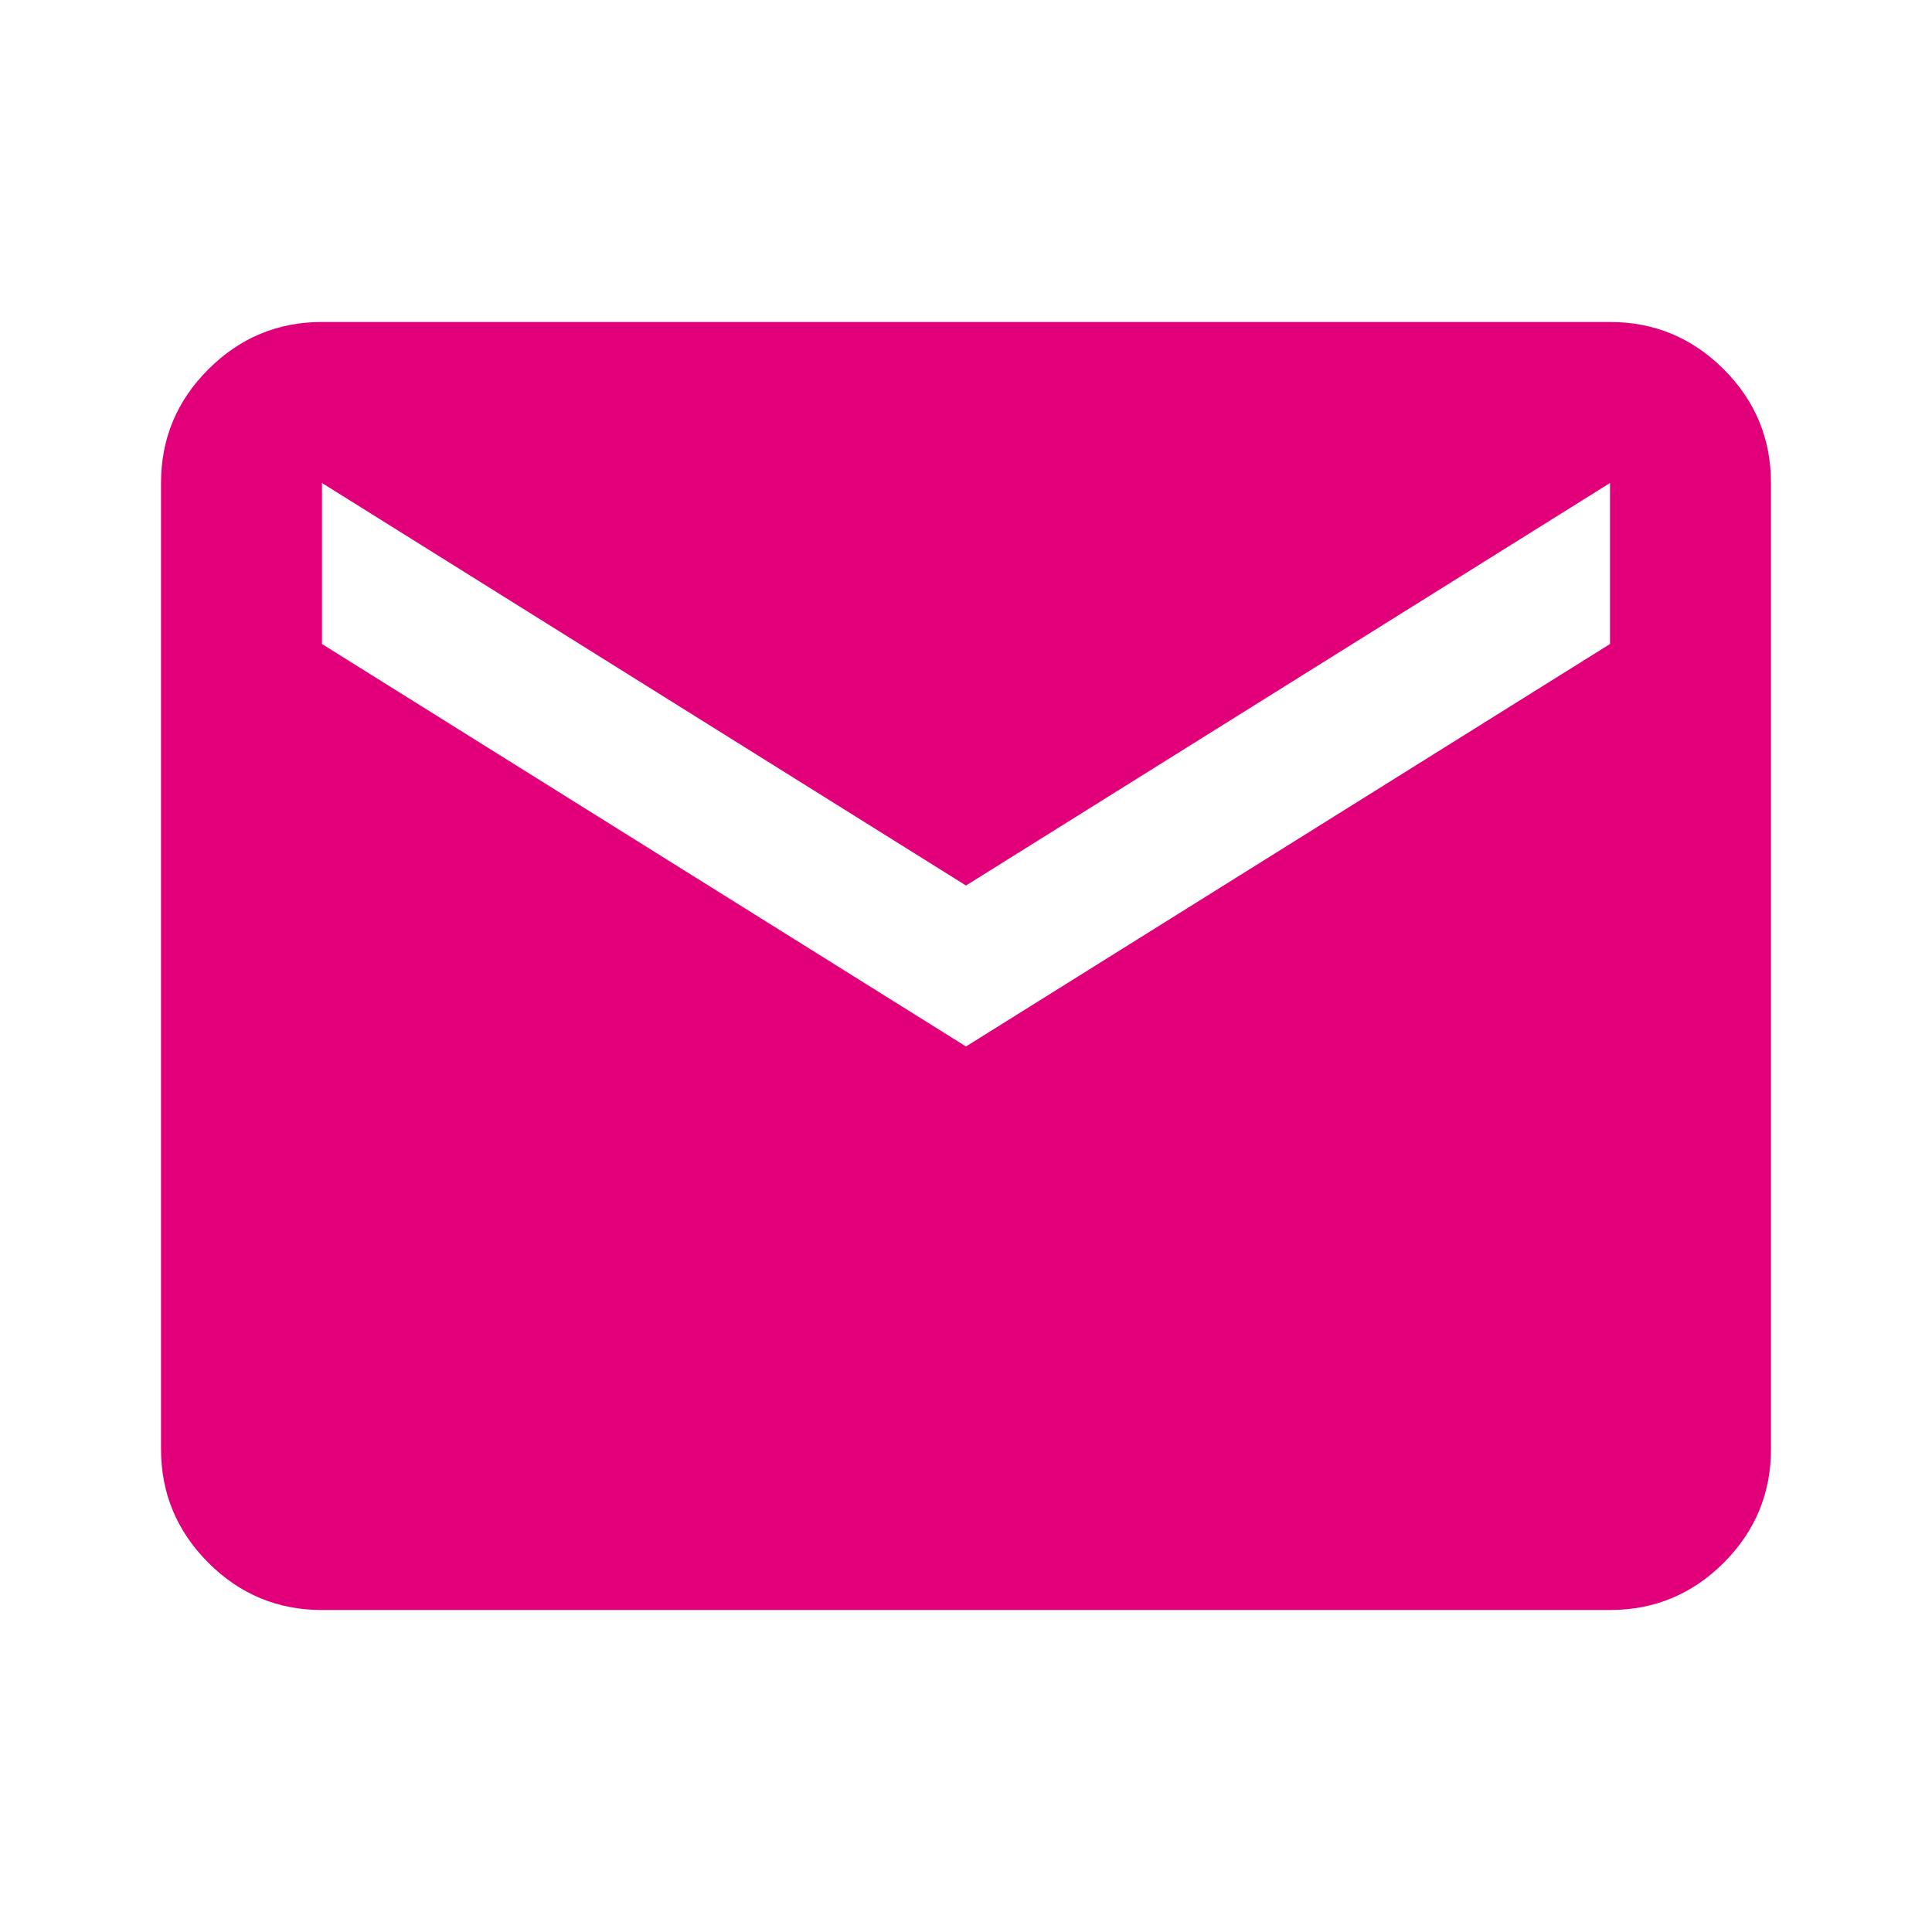 <svg width="50" height="50" viewBox="0 0 50 50" fill="none" xmlns="http://www.w3.org/2000/svg">
<mask id="mask0_48_493" style="mask-type:alpha" maskUnits="userSpaceOnUse" x="0" y="0" width="50" height="50">
<rect width="50" height="50" fill="#D9D9D9"/>
</mask>
<g mask="url(#mask0_48_493)">
<path d="M8.333 41.667C7.188 41.667 6.207 41.259 5.392 40.444C4.575 39.627 4.167 38.646 4.167 37.5V12.5C4.167 11.354 4.575 10.373 5.392 9.558C6.207 8.742 7.188 8.333 8.333 8.333H41.667C42.813 8.333 43.794 8.742 44.611 9.558C45.426 10.373 45.833 11.354 45.833 12.5V37.5C45.833 38.646 45.426 39.627 44.611 40.444C43.794 41.259 42.813 41.667 41.667 41.667H8.333ZM25 27.083L41.667 16.667V12.5L25 22.917L8.333 12.5V16.667L25 27.083Z" fill="#E2007A"/>
</g>
</svg>
